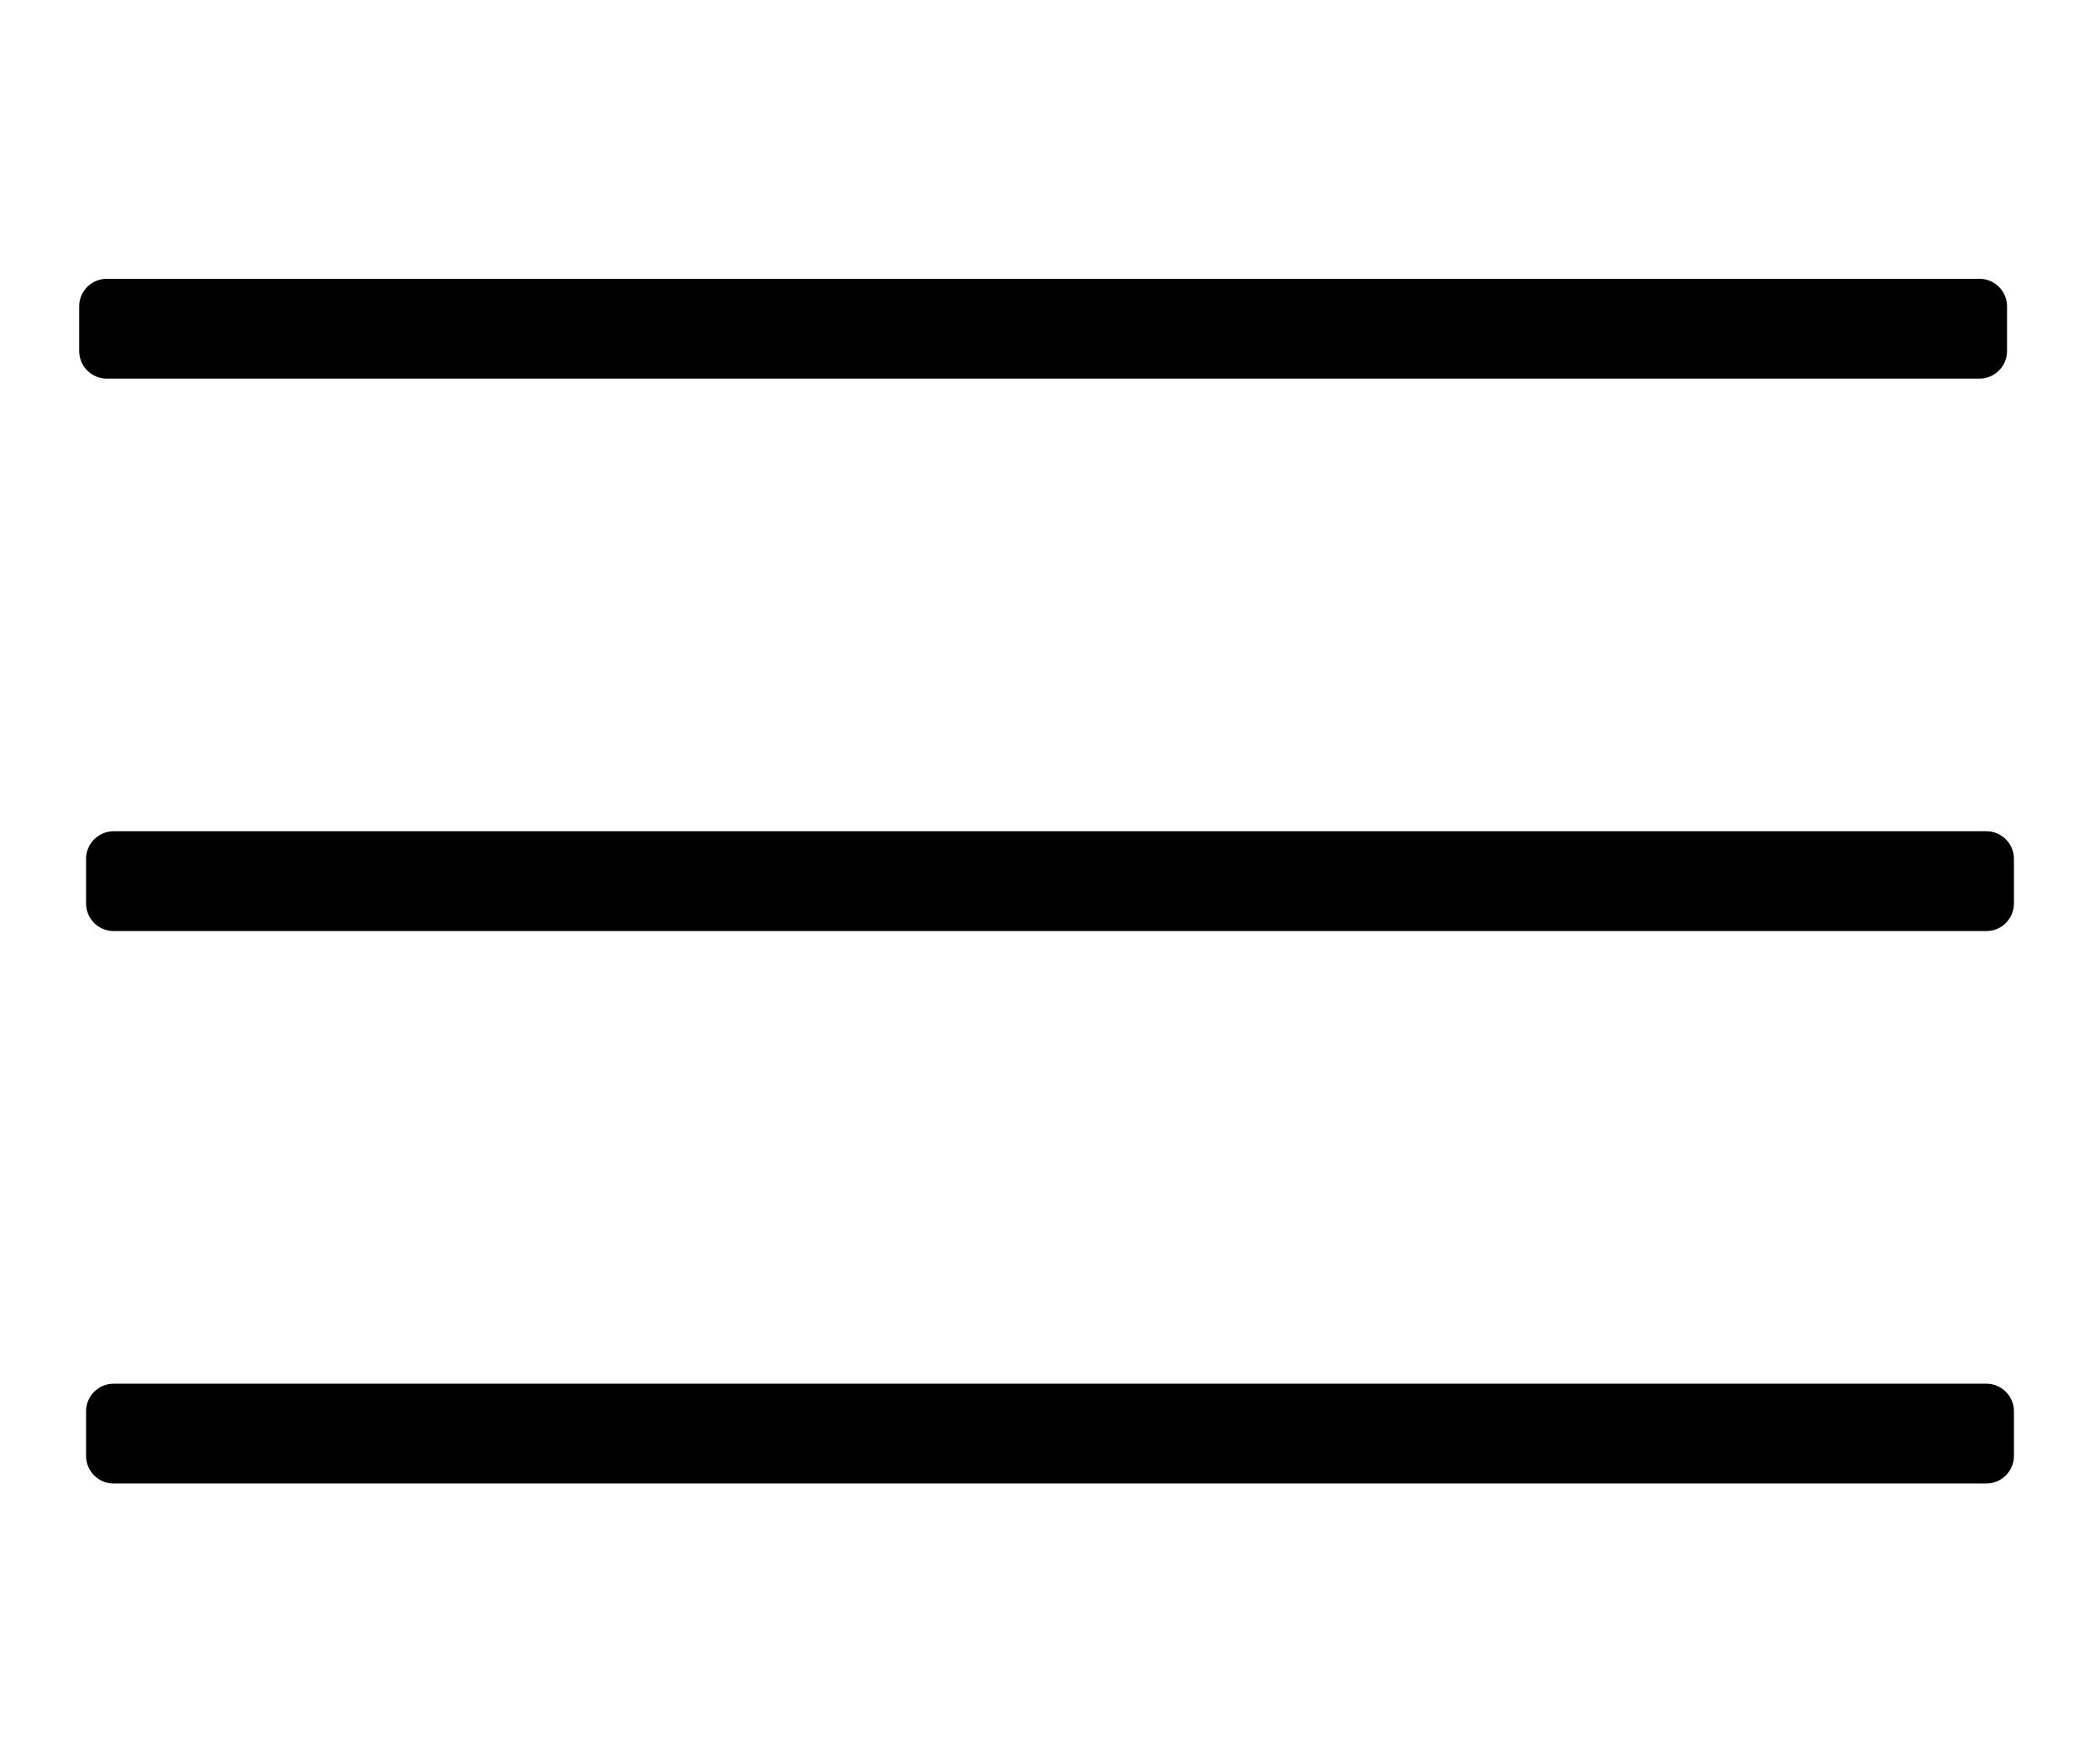 <?xml version="1.0" encoding="utf-8"?>
<!-- Generator: Adobe Illustrator 25.0.0, SVG Export Plug-In . SVG Version: 6.00 Build 0)  -->
<svg version="1.1" id="Camada_1" xmlns="http://www.w3.org/2000/svg" xmlns:xlink="http://www.w3.org/1999/xlink" x="0px" y="0px"
	 viewBox="0 0 610 512" style="enable-background:new 0 0 610 512;" xml:space="preserve">
<style type="text/css">
	.st0{fill:#000;}
</style>
<path class="st0" d="M575,110H31c-4.4,0-8-3.6-8-8V89c0-4.4,3.6-8,8-8h544c4.4,0,8,3.6,8,8v13C583,106.4,579.4,110,575,110z"/>
<path class="st0" d="M577,270.5H33c-4.4,0-8-3.6-8-8v-13c0-4.4,3.6-8,8-8h544c4.4,0,8,3.6,8,8v13C585,266.9,581.4,270.5,577,270.5z"
	/>
<path class="st0" d="M577,431H33c-4.4,0-8-3.6-8-8v-13c0-4.4,3.6-8,8-8h544c4.4,0,8,3.6,8,8v13C585,427.4,581.4,431,577,431z"/>
</svg>
